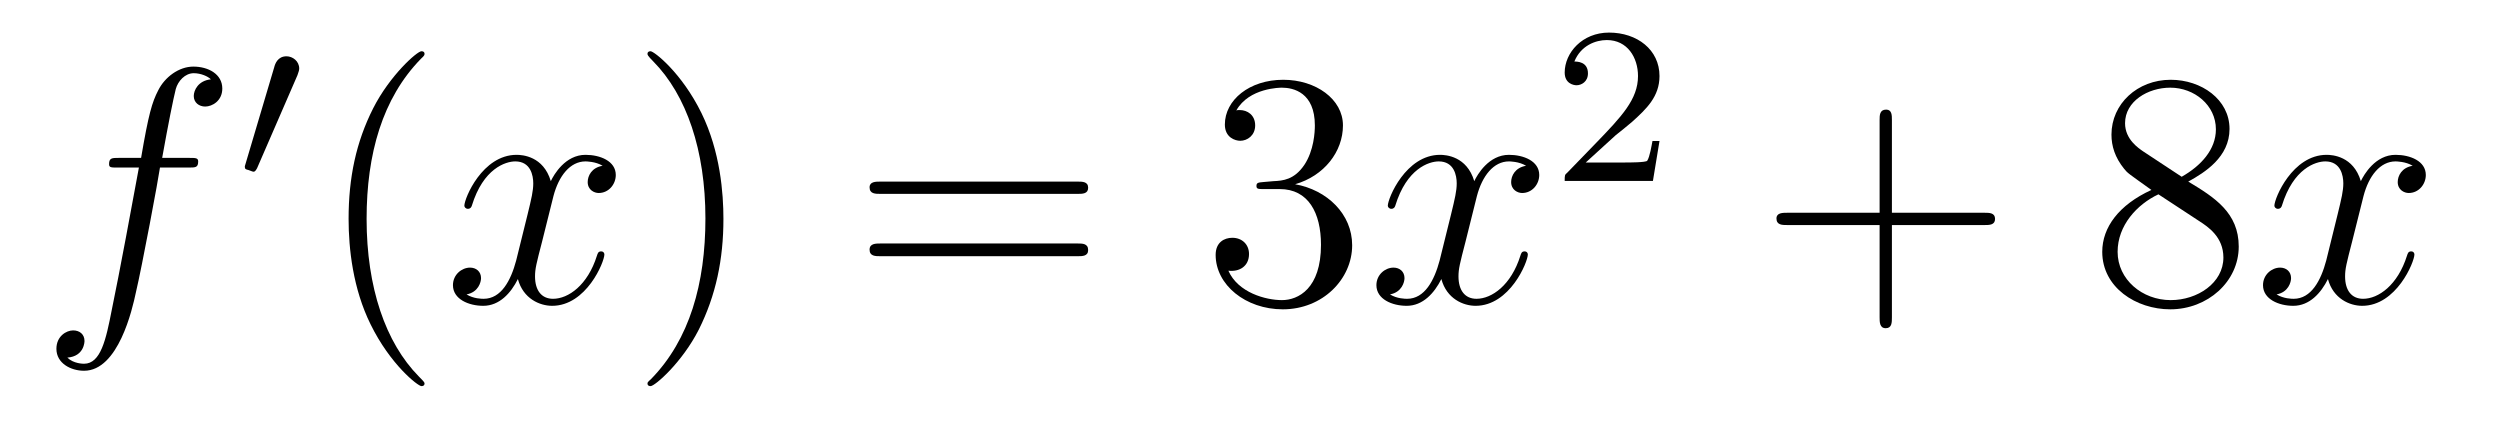 <?xml version='1.0'?>
<!-- This file was generated by dvisvgm 1.9.2 -->
<svg height='15pt' version='1.1' viewBox='0 -15 89 15' width='89pt' xmlns='http://www.w3.org/2000/svg' xmlns:xlink='http://www.w3.org/1999/xlink'>
<g id='page1'>
<g transform='matrix(1 0 0 1 -127 650)'>
<path d='M133.711 -659.035C133.961 -659.035 134.055 -659.035 134.055 -659.254C134.055 -659.379 133.961 -659.379 133.742 -659.379H132.773C132.992 -660.598 133.164 -661.457 133.258 -661.832C133.336 -662.113 133.586 -662.394 133.898 -662.394C134.148 -662.394 134.398 -662.285 134.508 -662.176C134.055 -662.129 133.898 -661.785 133.898 -661.582C133.898 -661.348 134.086 -661.207 134.305 -661.207C134.555 -661.207 134.914 -661.41 134.914 -661.848C134.914 -662.363 134.414 -662.629 133.883 -662.629C133.367 -662.629 132.867 -662.254 132.633 -661.785C132.414 -661.363 132.289 -660.941 132.023 -659.379H131.227C130.992 -659.379 130.883 -659.379 130.883 -659.16C130.883 -659.035 130.945 -659.035 131.195 -659.035H131.945C131.742 -657.926 131.242 -655.223 130.977 -653.957C130.773 -652.91 130.586 -652.051 129.992 -652.051C129.961 -652.051 129.617 -652.051 129.398 -652.269C130.008 -652.316 130.008 -652.848 130.008 -652.863C130.008 -653.098 129.836 -653.238 129.602 -653.238C129.367 -653.238 129.008 -653.035 129.008 -652.582C129.008 -652.066 129.523 -651.801 129.992 -651.801C131.211 -651.801 131.711 -653.988 131.836 -654.582C132.055 -655.504 132.648 -658.676 132.695 -659.035H133.711ZM134.156 -654.238' fill-rule='evenodd'/>
<path d='M137.59 -662.324C137.621 -662.434 137.652 -662.481 137.652 -662.559C137.652 -662.824 137.418 -662.996 137.199 -662.996C136.887 -662.996 136.793 -662.73 136.762 -662.605L135.746 -659.184C135.715 -659.09 135.715 -659.074 135.715 -659.059C135.715 -658.98 135.762 -658.965 135.84 -658.949C135.996 -658.887 136.012 -658.887 136.027 -658.887C136.043 -658.887 136.09 -658.887 136.152 -659.012L137.59 -662.324ZM137.758 -658.559' fill-rule='evenodd'/>
<path d='M142.113 -651.348C142.113 -651.379 142.113 -651.395 141.91 -651.598C140.723 -652.801 140.051 -654.77 140.051 -657.207C140.051 -659.52 140.613 -661.504 141.988 -662.91C142.113 -663.02 142.113 -663.051 142.113 -663.082C142.113 -663.16 142.051 -663.176 142.004 -663.176C141.848 -663.176 140.879 -662.316 140.285 -661.145C139.676 -659.941 139.41 -658.676 139.41 -657.207C139.41 -656.145 139.566 -654.723 140.191 -653.457C140.895 -652.02 141.879 -651.254 142.004 -651.254C142.051 -651.254 142.113 -651.27 142.113 -651.348ZM142.797 -654.238' fill-rule='evenodd'/>
<path d='M148.453 -659.098C148.062 -659.035 147.922 -658.738 147.922 -658.52C147.922 -658.238 148.156 -658.129 148.313 -658.129C148.672 -658.129 148.922 -658.441 148.922 -658.77C148.922 -659.27 148.359 -659.488 147.844 -659.488C147.125 -659.488 146.719 -658.785 146.609 -658.551C146.344 -659.441 145.594 -659.488 145.391 -659.488C144.172 -659.488 143.531 -657.941 143.531 -657.676C143.531 -657.629 143.578 -657.566 143.656 -657.566C143.75 -657.566 143.781 -657.629 143.797 -657.676C144.203 -659.004 145 -659.254 145.344 -659.254C145.891 -659.254 145.984 -658.754 145.984 -658.473C145.984 -658.207 145.922 -657.941 145.781 -657.363L145.375 -655.723C145.188 -655.02 144.844 -654.363 144.219 -654.363C144.156 -654.363 143.859 -654.363 143.609 -654.519C144.031 -654.598 144.125 -654.957 144.125 -655.098C144.125 -655.332 143.953 -655.473 143.734 -655.473C143.438 -655.473 143.125 -655.223 143.125 -654.848C143.125 -654.348 143.688 -654.113 144.203 -654.113C144.781 -654.113 145.188 -654.566 145.437 -655.066C145.625 -654.363 146.219 -654.113 146.656 -654.113C147.875 -654.113 148.516 -655.676 148.516 -655.941C148.516 -656.004 148.469 -656.051 148.406 -656.051C148.297 -656.051 148.281 -655.988 148.25 -655.895C147.922 -654.848 147.234 -654.363 146.688 -654.363C146.281 -654.363 146.047 -654.66 146.047 -655.16C146.047 -655.426 146.094 -655.613 146.297 -656.394L146.703 -658.02C146.891 -658.738 147.297 -659.254 147.844 -659.254C147.859 -659.254 148.203 -659.254 148.453 -659.098ZM149.394 -654.238' fill-rule='evenodd'/>
<path d='M152.754 -657.207C152.754 -658.113 152.645 -659.598 151.973 -660.973C151.269 -662.41 150.285 -663.176 150.16 -663.176C150.113 -663.176 150.051 -663.16 150.051 -663.082C150.051 -663.051 150.051 -663.02 150.254 -662.816C151.441 -661.613 152.113 -659.645 152.113 -657.223C152.113 -654.91 151.551 -652.91 150.176 -651.504C150.051 -651.395 150.051 -651.379 150.051 -651.348C150.051 -651.27 150.113 -651.254 150.16 -651.254C150.316 -651.254 151.285 -652.098 151.879 -653.27C152.488 -654.488 152.754 -655.77 152.754 -657.207ZM153.953 -654.238' fill-rule='evenodd'/>
<path d='M165.363 -658.098C165.535 -658.098 165.738 -658.098 165.738 -658.316C165.738 -658.535 165.535 -658.535 165.363 -658.535H158.348C158.176 -658.535 157.957 -658.535 157.957 -658.332C157.957 -658.098 158.16 -658.098 158.348 -658.098H165.363ZM165.363 -655.879C165.535 -655.879 165.738 -655.879 165.738 -656.098C165.738 -656.332 165.535 -656.332 165.363 -656.332H158.348C158.176 -656.332 157.957 -656.332 157.957 -656.113C157.957 -655.879 158.16 -655.879 158.348 -655.879H165.363ZM166.434 -654.238' fill-rule='evenodd'/>
<path d='M171.981 -658.52C171.777 -658.504 171.73 -658.488 171.73 -658.379C171.73 -658.269 171.793 -658.269 172.012 -658.269H172.559C173.574 -658.269 174.027 -657.426 174.027 -656.285C174.027 -654.723 173.215 -654.316 172.637 -654.316C172.059 -654.316 171.074 -654.582 170.73 -655.363C171.121 -655.316 171.465 -655.52 171.465 -655.957C171.465 -656.301 171.215 -656.535 170.871 -656.535C170.59 -656.535 170.277 -656.379 170.277 -655.926C170.277 -654.863 171.34 -653.988 172.668 -653.988C174.09 -653.988 175.137 -655.066 175.137 -656.27C175.137 -657.379 174.246 -658.238 173.106 -658.441C174.137 -658.738 174.809 -659.598 174.809 -660.535C174.809 -661.473 173.84 -662.16 172.684 -662.16C171.48 -662.16 170.605 -661.441 170.605 -660.566C170.605 -660.098 170.98 -659.988 171.152 -659.988C171.402 -659.988 171.684 -660.176 171.684 -660.535C171.684 -660.91 171.402 -661.082 171.137 -661.082C171.074 -661.082 171.043 -661.082 171.012 -661.066C171.465 -661.879 172.59 -661.879 172.637 -661.879C173.043 -661.879 173.809 -661.707 173.809 -660.535C173.809 -660.301 173.777 -659.645 173.434 -659.129C173.074 -658.598 172.668 -658.566 172.34 -658.551L171.981 -658.52ZM175.672 -654.238' fill-rule='evenodd'/>
<path d='M181.328 -659.098C180.938 -659.035 180.797 -658.738 180.797 -658.52C180.797 -658.238 181.031 -658.129 181.188 -658.129C181.547 -658.129 181.797 -658.441 181.797 -658.77C181.797 -659.27 181.234 -659.488 180.719 -659.488C180 -659.488 179.594 -658.785 179.484 -658.551C179.219 -659.441 178.469 -659.488 178.266 -659.488C177.047 -659.488 176.406 -657.941 176.406 -657.676C176.406 -657.629 176.453 -657.566 176.531 -657.566C176.625 -657.566 176.656 -657.629 176.672 -657.676C177.078 -659.004 177.875 -659.254 178.219 -659.254C178.766 -659.254 178.859 -658.754 178.859 -658.473C178.859 -658.207 178.797 -657.941 178.656 -657.363L178.25 -655.723C178.062 -655.02 177.719 -654.363 177.094 -654.363C177.031 -654.363 176.734 -654.363 176.484 -654.519C176.906 -654.598 177 -654.957 177 -655.098C177 -655.332 176.828 -655.473 176.609 -655.473C176.313 -655.473 176 -655.223 176 -654.848C176 -654.348 176.562 -654.113 177.078 -654.113C177.656 -654.113 178.062 -654.566 178.313 -655.066C178.5 -654.363 179.094 -654.113 179.531 -654.113C180.75 -654.113 181.391 -655.676 181.391 -655.941C181.391 -656.004 181.344 -656.051 181.281 -656.051C181.172 -656.051 181.156 -655.988 181.125 -655.895C180.797 -654.848 180.109 -654.363 179.562 -654.363C179.156 -654.363 178.922 -654.66 178.922 -655.16C178.922 -655.426 178.969 -655.613 179.172 -656.394L179.578 -658.02C179.766 -658.738 180.172 -659.254 180.719 -659.254C180.734 -659.254 181.078 -659.254 181.328 -659.098ZM182.27 -654.238' fill-rule='evenodd'/>
<path d='M184.516 -660.184C184.656 -660.293 184.984 -660.559 185.109 -660.668C185.609 -661.121 186.078 -661.559 186.078 -662.293C186.078 -663.231 185.281 -663.84 184.281 -663.84C183.328 -663.84 182.703 -663.121 182.703 -662.418C182.703 -662.027 183.016 -661.965 183.125 -661.965C183.297 -661.965 183.531 -662.09 183.531 -662.387C183.531 -662.809 183.141 -662.809 183.047 -662.809C183.281 -663.387 183.813 -663.574 184.203 -663.574C184.938 -663.574 185.313 -662.949 185.313 -662.293C185.313 -661.465 184.734 -660.855 183.797 -659.887L182.797 -658.855C182.703 -658.777 182.703 -658.762 182.703 -658.559H185.844L186.078 -659.98H185.828C185.797 -659.824 185.734 -659.418 185.641 -659.277C185.594 -659.215 184.984 -659.215 184.859 -659.215H183.453L184.516 -660.184ZM186.48 -658.559' fill-rule='evenodd'/>
<path d='M194.352 -656.988H197.648C197.82 -656.988 198.024 -656.988 198.024 -657.207S197.82 -657.426 197.648 -657.426H194.352V-660.723C194.352 -660.894 194.352 -661.098 194.148 -661.098C193.914 -661.098 193.914 -660.894 193.914 -660.723V-657.426H190.633C190.461 -657.426 190.242 -657.426 190.242 -657.223C190.242 -656.988 190.445 -656.988 190.633 -656.988H193.914V-653.707C193.914 -653.535 193.914 -653.316 194.132 -653.316C194.352 -653.316 194.352 -653.52 194.352 -653.707V-656.988ZM198.719 -654.238' fill-rule='evenodd'/>
<path d='M204.902 -658.535C205.496 -658.863 206.371 -659.41 206.371 -660.41C206.371 -661.457 205.372 -662.16 204.277 -662.16C203.09 -662.16 202.168 -661.301 202.168 -660.207C202.168 -659.801 202.292 -659.394 202.621 -658.988C202.746 -658.832 202.762 -658.832 203.59 -658.238C202.434 -657.707 201.84 -656.91 201.84 -656.035C201.84 -654.77 203.042 -653.988 204.262 -653.988C205.59 -653.988 206.699 -654.973 206.699 -656.223C206.699 -657.426 205.84 -657.973 204.902 -658.535ZM203.293 -659.613C203.137 -659.723 202.652 -660.035 202.652 -660.613C202.652 -661.395 203.465 -661.879 204.262 -661.879C205.121 -661.879 205.886 -661.254 205.886 -660.395C205.886 -659.676 205.356 -659.098 204.668 -658.707L203.293 -659.613ZM203.84 -658.082L205.292 -657.129C205.606 -656.926 206.153 -656.566 206.153 -655.832C206.153 -654.926 205.23 -654.316 204.277 -654.316C203.262 -654.316 202.387 -655.051 202.387 -656.035C202.387 -656.973 203.075 -657.723 203.84 -658.082ZM207.234 -654.238' fill-rule='evenodd'/>
<path d='M212.891 -659.098C212.5 -659.035 212.359 -658.738 212.359 -658.52C212.359 -658.238 212.593 -658.129 212.75 -658.129C213.109 -658.129 213.359 -658.441 213.359 -658.77C213.359 -659.27 212.797 -659.488 212.281 -659.488C211.562 -659.488 211.157 -658.785 211.046 -658.551C210.781 -659.441 210.031 -659.488 209.828 -659.488C208.609 -659.488 207.968 -657.941 207.968 -657.676C207.968 -657.629 208.015 -657.566 208.093 -657.566C208.188 -657.566 208.219 -657.629 208.235 -657.676C208.64 -659.004 209.437 -659.254 209.782 -659.254C210.328 -659.254 210.422 -658.754 210.422 -658.473C210.422 -658.207 210.359 -657.941 210.218 -657.363L209.813 -655.723C209.626 -655.02 209.281 -654.363 208.656 -654.363C208.594 -654.363 208.297 -654.363 208.046 -654.519C208.469 -654.598 208.562 -654.957 208.562 -655.098C208.562 -655.332 208.391 -655.473 208.172 -655.473C207.875 -655.473 207.563 -655.223 207.563 -654.848C207.563 -654.348 208.126 -654.113 208.64 -654.113C209.219 -654.113 209.626 -654.566 209.875 -655.066C210.062 -654.363 210.656 -654.113 211.093 -654.113C212.312 -654.113 212.953 -655.676 212.953 -655.941C212.953 -656.004 212.906 -656.051 212.844 -656.051C212.735 -656.051 212.719 -655.988 212.688 -655.895C212.359 -654.848 211.672 -654.363 211.126 -654.363C210.719 -654.363 210.485 -654.66 210.485 -655.16C210.485 -655.426 210.532 -655.613 210.734 -656.394L211.141 -658.02C211.328 -658.738 211.734 -659.254 212.281 -659.254C212.297 -659.254 212.641 -659.254 212.891 -659.098ZM213.832 -654.238' fill-rule='evenodd'/>
</g>
</g>
</svg>
